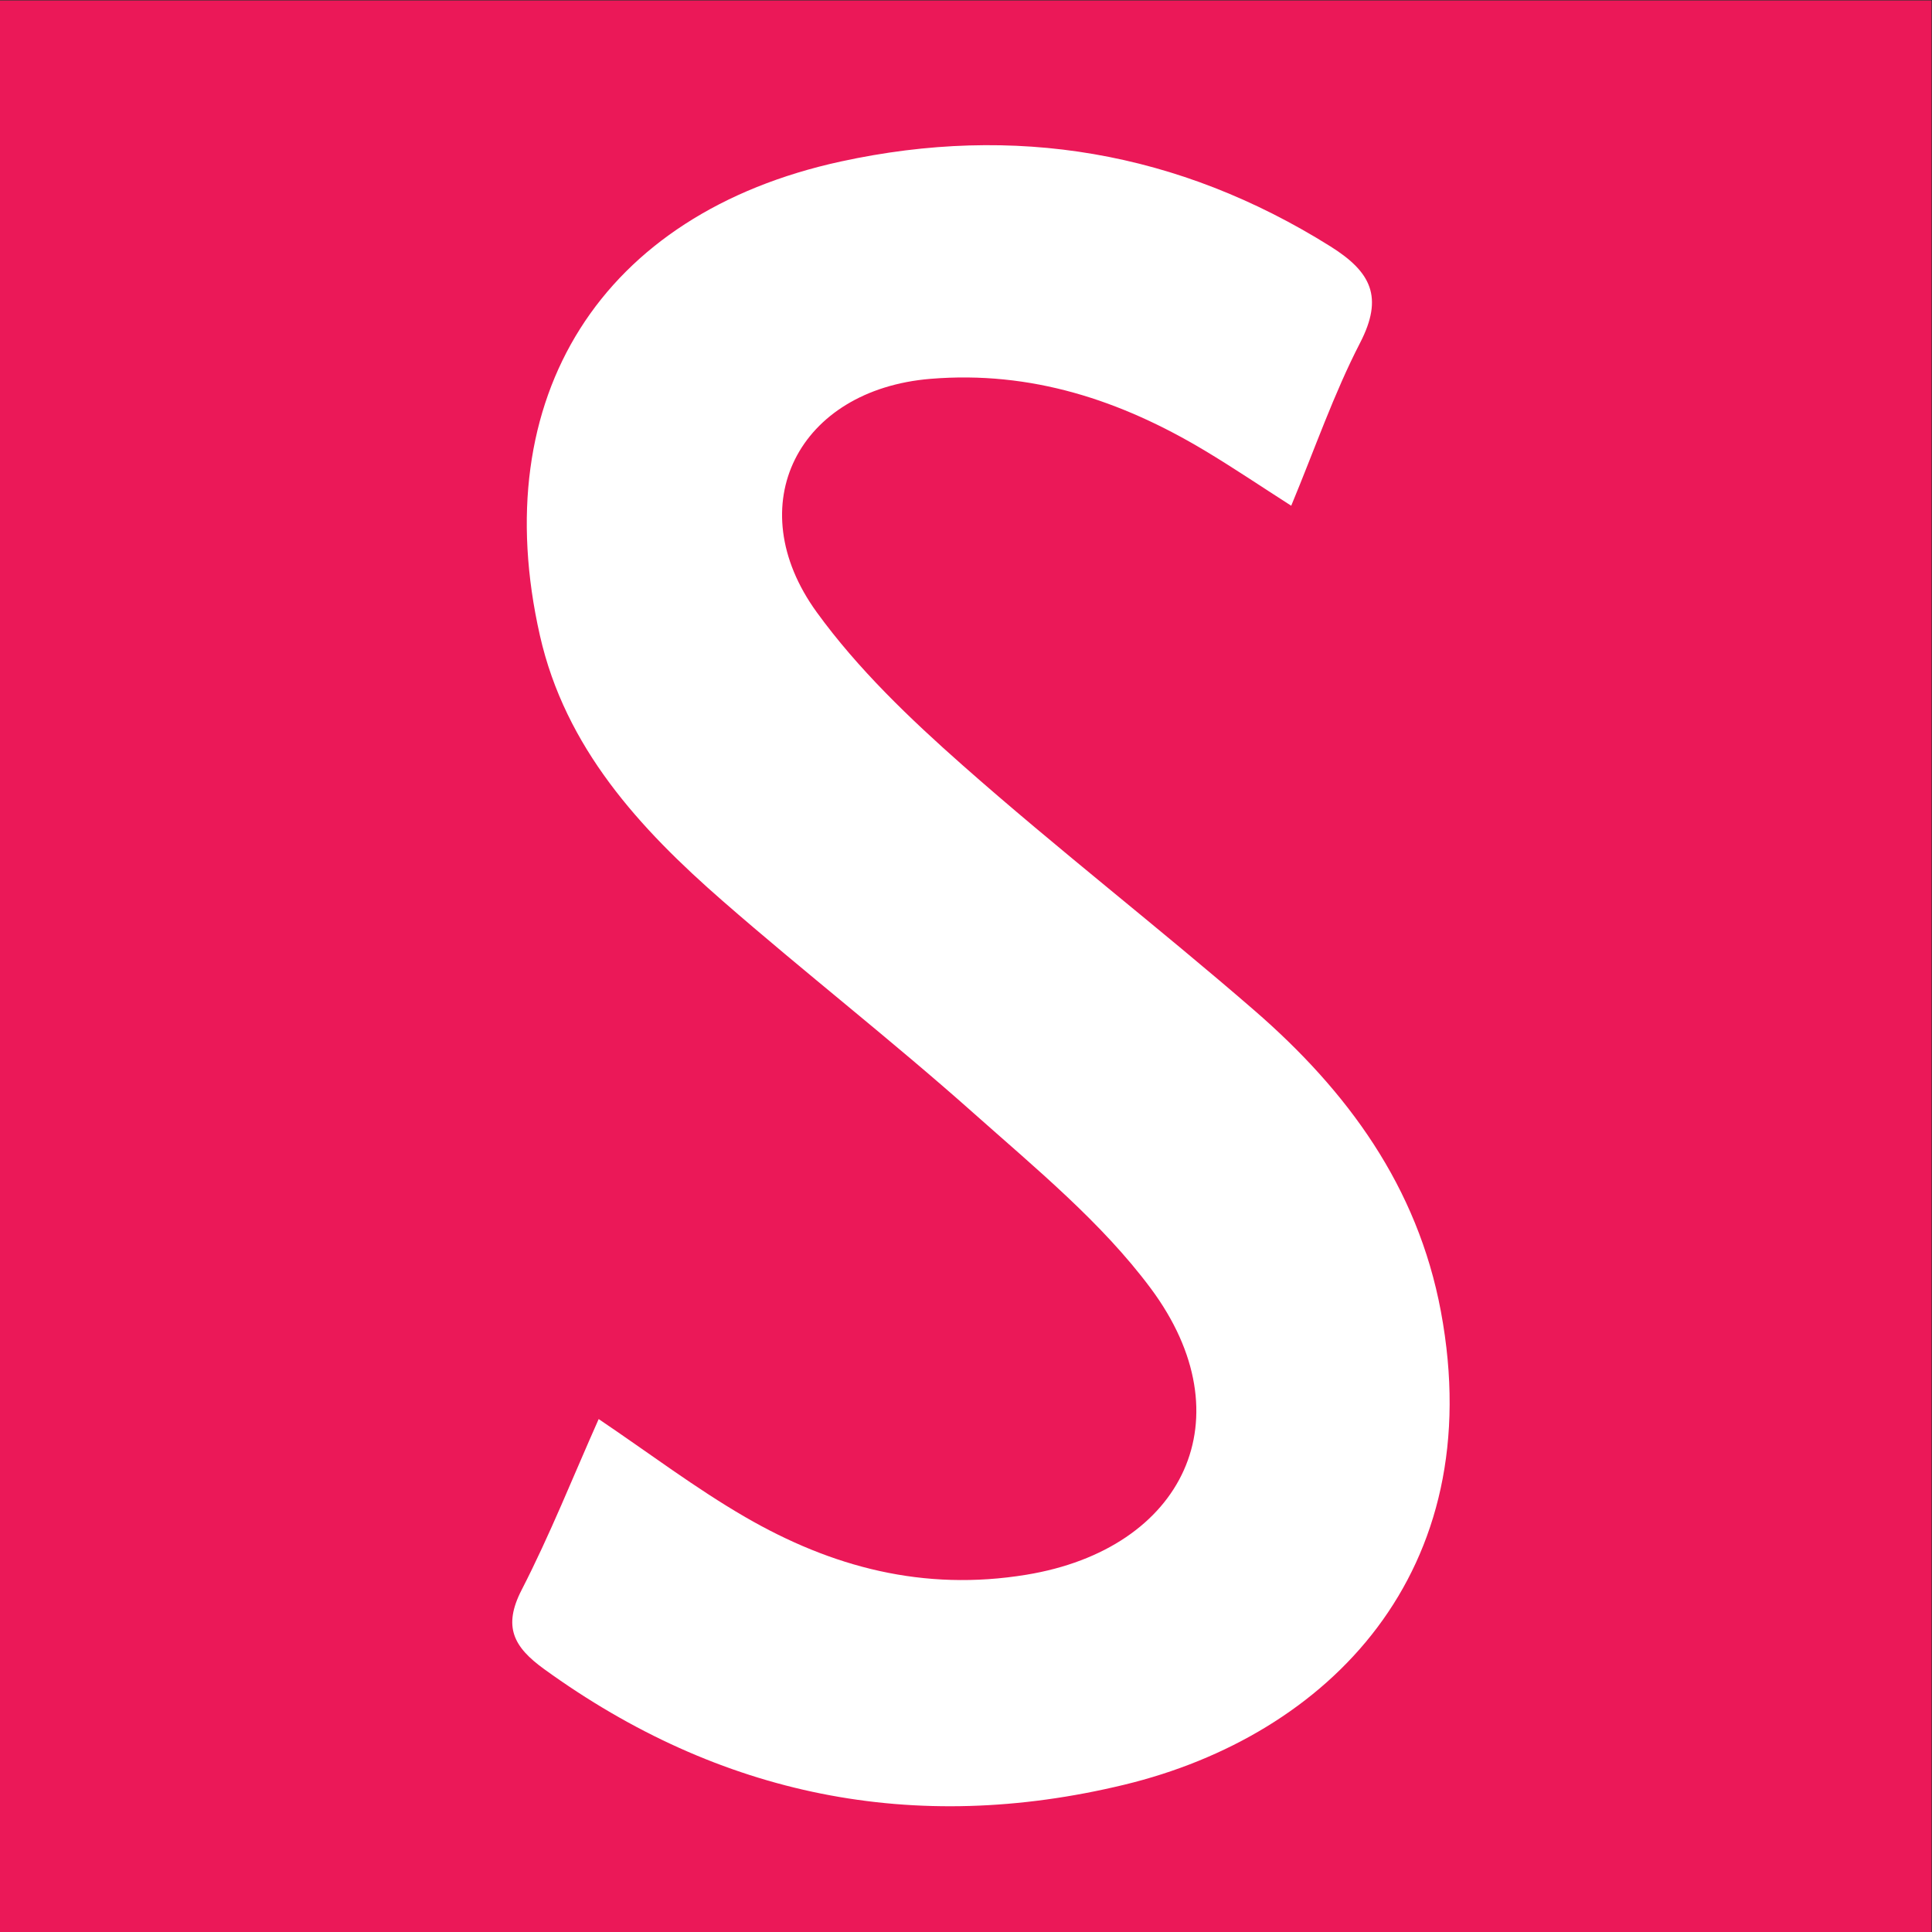 <?xml version="1.0" encoding="UTF-8" standalone="no"?>
<svg
   xmlns:dc="http://purl.org/dc/elements/1.1/"
   xmlns:cc="http://creativecommons.org/ns#"
   xmlns:rdf="http://www.w3.org/1999/02/22-rdf-syntax-ns#"
   xmlns:svg="http://www.w3.org/2000/svg"
   xmlns="http://www.w3.org/2000/svg"
   viewBox="0 0 200 200"
   height="200"
   width="200"
   xml:space="preserve"
   id="svg2"
   version="1.1"><rect x="0" y="0" width="200" height="200" fill="#333333" stroke="none"/><defs
     id="defs6"><clipPath
       id="clipPath20"
       clipPathUnits="userSpaceOnUse"><path
         id="path18"
         d="M 0,150 H 150 V 0 H 0 Z" /></clipPath></defs><g
     transform="matrix(1.333,0,0,-1.333,0,200)"
     id="g10"><path
       id="path12"
       style="fill:#eb1858;fill-opacity:1;fill-rule:nonzero;stroke:none"
       d="M 0,0 H 150 V 150 H 0 Z" /><g
       id="g14"><g
         clip-path="url(#clipPath20)"
         id="g16"><g
           transform="translate(46.493,39.834)"
           id="g22"><path
             id="path24"
             style="fill:#ffffff;fill-opacity:1;fill-rule:nonzero;stroke:none"
             d="m 0,0 c 3.949,-2.664 7.522,-5.374 11.372,-7.605 6.731,-3.901 13.856,-5.794 21.837,-4.485 12.27,2.012 17.127,12.215 9.665,22.239 -3.82,5.13 -8.959,9.34 -13.792,13.639 C 22.74,29.43 16.028,34.654 9.631,40.235 3.169,45.873 -2.59,52.139 -4.563,60.846 c -4.198,18.525 4.742,32.767 23.375,36.817 13.464,2.927 26.207,0.802 38.017,-6.596 3.172,-1.988 4.134,-3.94 2.302,-7.488 -2.043,-3.959 -3.507,-8.218 -5.349,-12.651 -2.346,1.502 -4.48,2.943 -6.684,4.265 -6.557,3.935 -13.521,6.232 -21.323,5.591 C 15.521,79.942 10.896,70.991 16.932,62.662 20.118,58.264 24.168,54.392 28.263,50.775 35.652,44.246 43.465,38.199 50.917,31.739 58.13,25.486 63.589,18.072 65.404,8.365 c 3.788,-20.267 -8.751,-32.938 -24.603,-36.766 -16.275,-3.929 -31.379,-0.908 -45.04,8.986 -2.363,1.711 -3.216,3.284 -1.745,6.145 C -3.775,-8.974 -1.987,-4.463 0,0" /></g></g></g></g></svg>